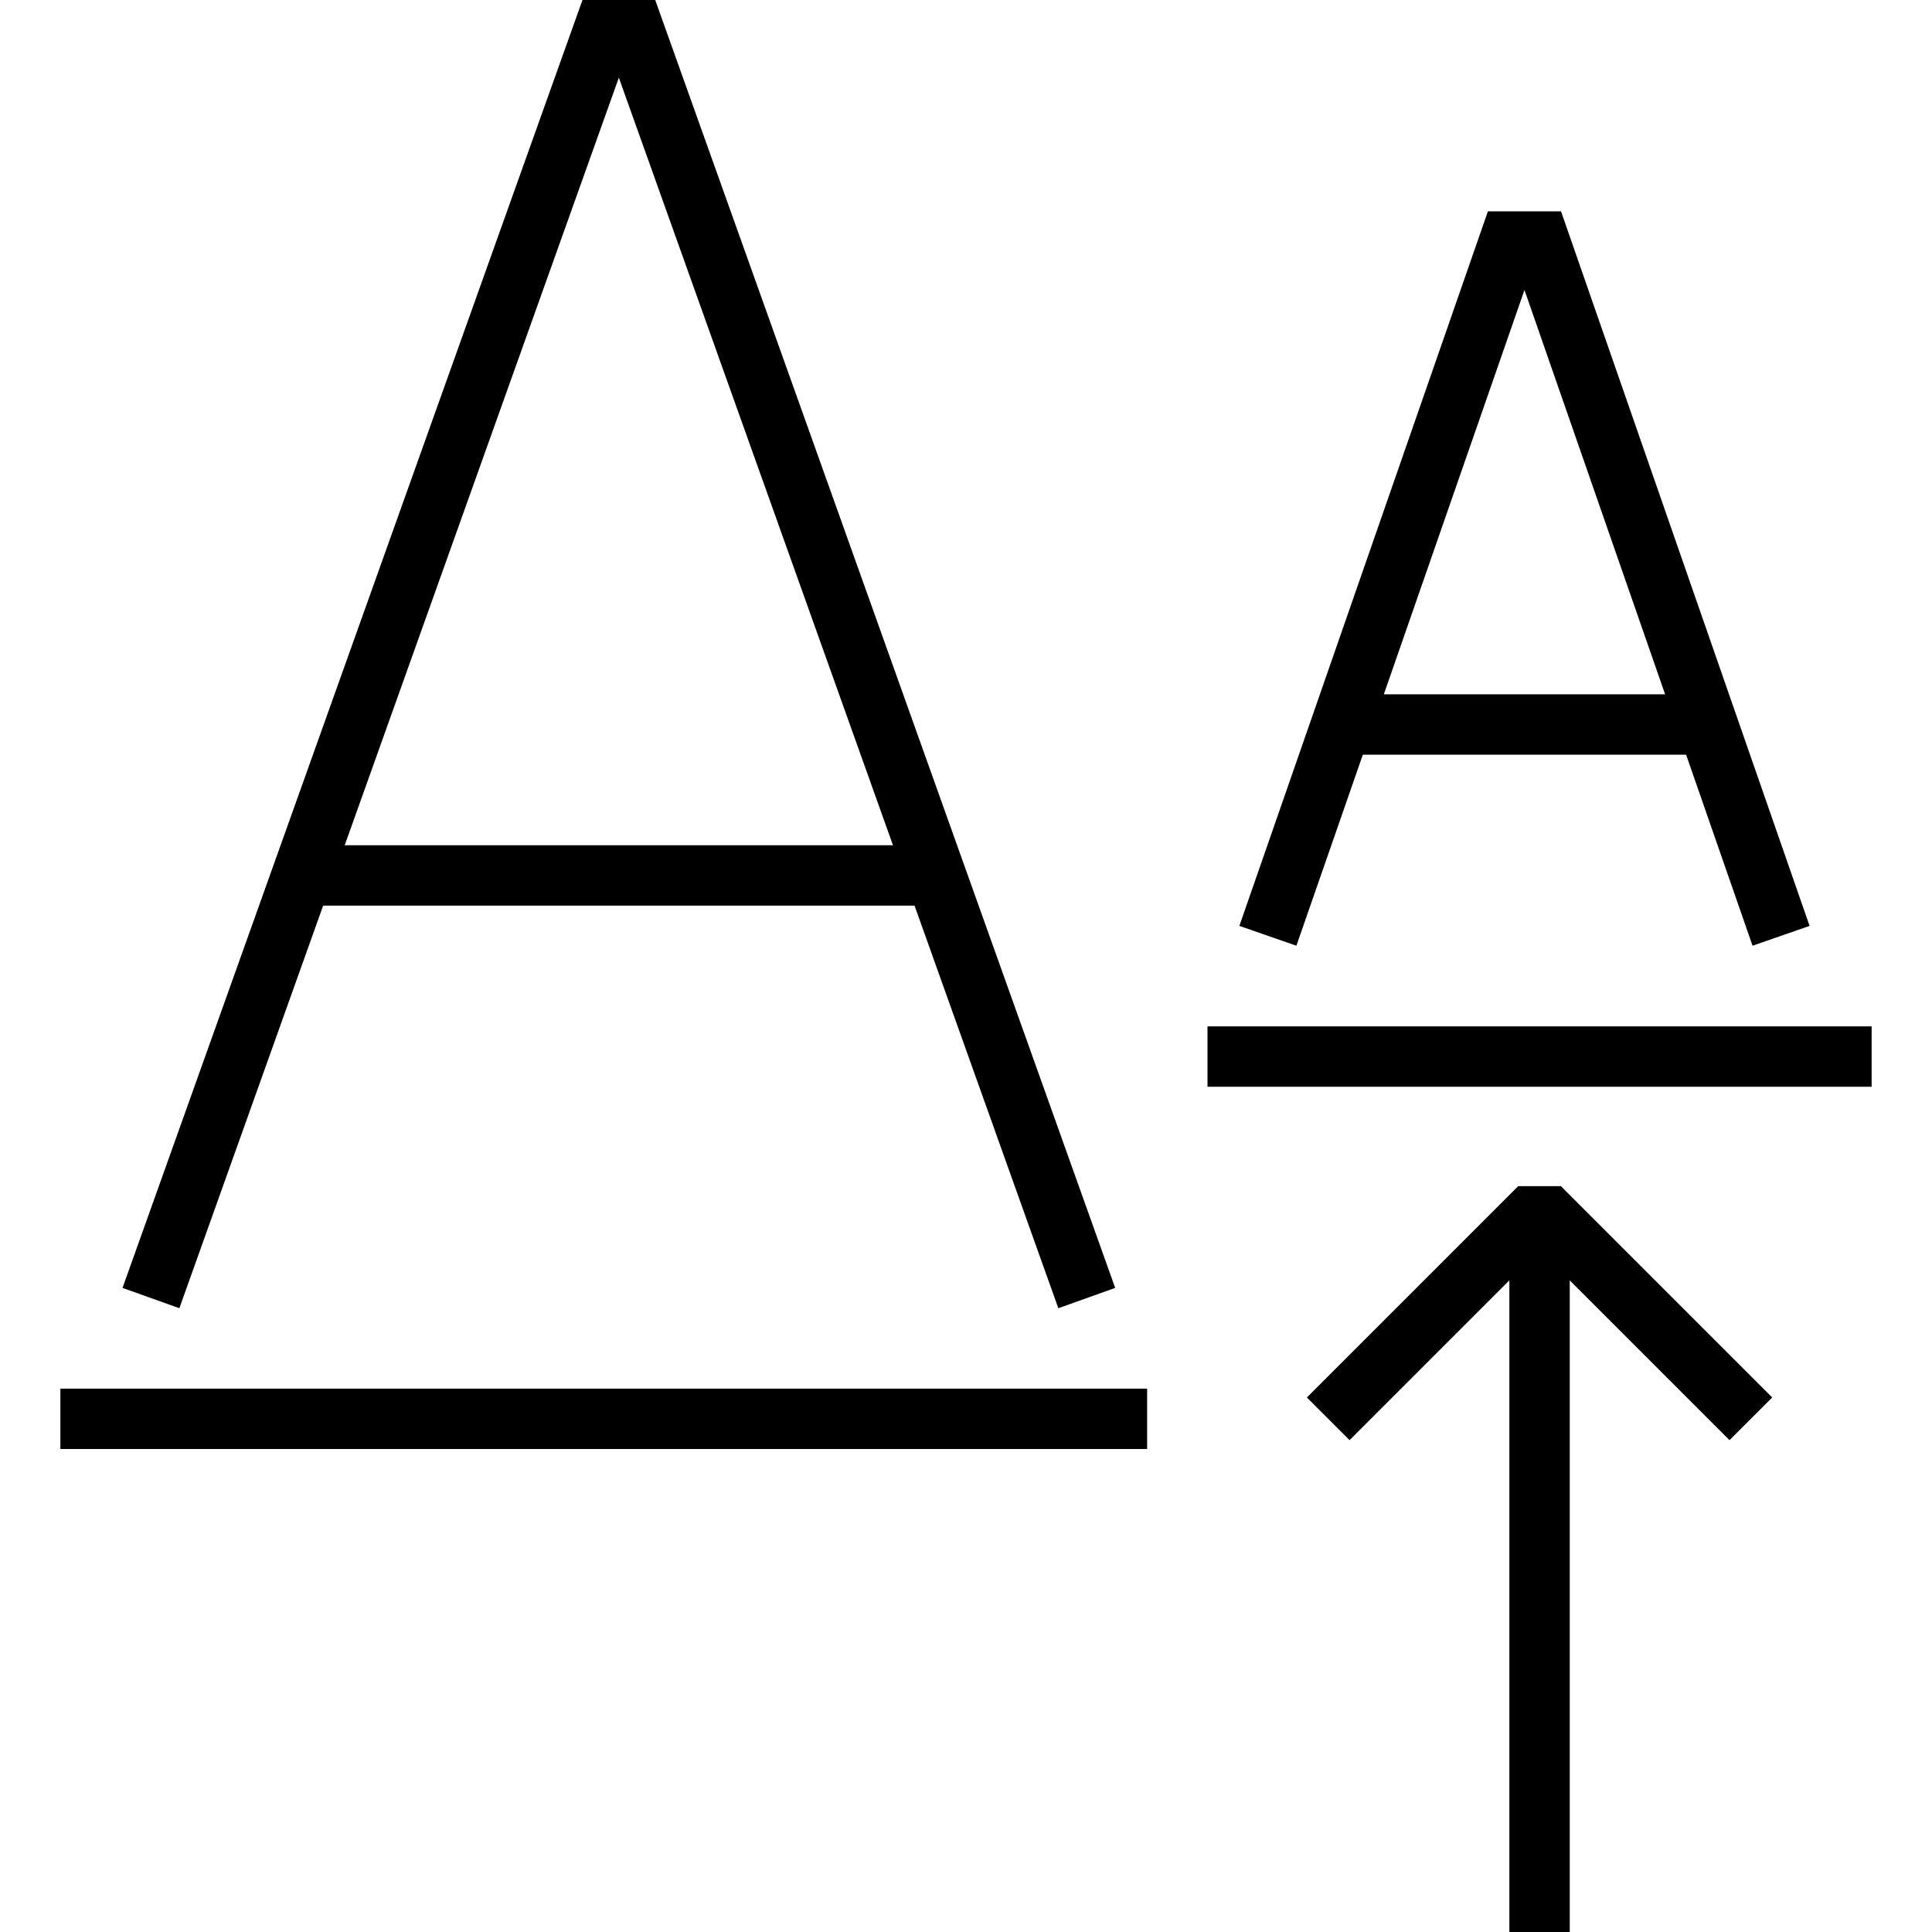 <?xml version="1.0" encoding="utf-8"?>

<!DOCTYPE svg PUBLIC "-//W3C//DTD SVG 1.0//EN" "http://www.w3.org/TR/2001/REC-SVG-20010904/DTD/svg10.dtd">

<svg version="1.0" id="Layer_1" xmlns="http://www.w3.org/2000/svg" xmlns:xlink="http://www.w3.org/1999/xlink" 
	 width="800px" height="800px" viewBox="0 0 64 64" enable-background="new 0 0 64 64" xml:space="preserve">
<g>
	<polyline fill="none" stroke="#000000" stroke-width="2" stroke-miterlimit="10" points="36,43 21,1 20,1 5,43 	"/>
	<line fill="none" stroke="#000000" stroke-width="2" stroke-miterlimit="10" x1="31" y1="29" x2="10" y2="29"/>
</g>
<g>
	<polyline fill="none" stroke="#000000" stroke-width="2" stroke-miterlimit="10" points="59,31 51,8 50,8 42,31 	"/>
	<line fill="none" stroke="#000000" stroke-width="2" stroke-miterlimit="10" x1="57" y1="24" x2="44" y2="24"/>
</g>
<line fill="none" stroke="#000000" stroke-width="2" stroke-miterlimit="10" x1="38" y1="47" x2="2" y2="47"/>
<line fill="none" stroke="#000000" stroke-width="2" stroke-miterlimit="10" x1="62" y1="35" x2="40" y2="35"/>
<polyline fill="none" stroke="#000000" stroke-width="2" stroke-linejoin="bevel" stroke-miterlimit="10" points="58,47 51,40 
	44,47 "/>
<g>
	<line fill="none" stroke="#000000" stroke-width="2" stroke-miterlimit="10" x1="51" y1="64" x2="51" y2="40"/>
</g>
</svg>